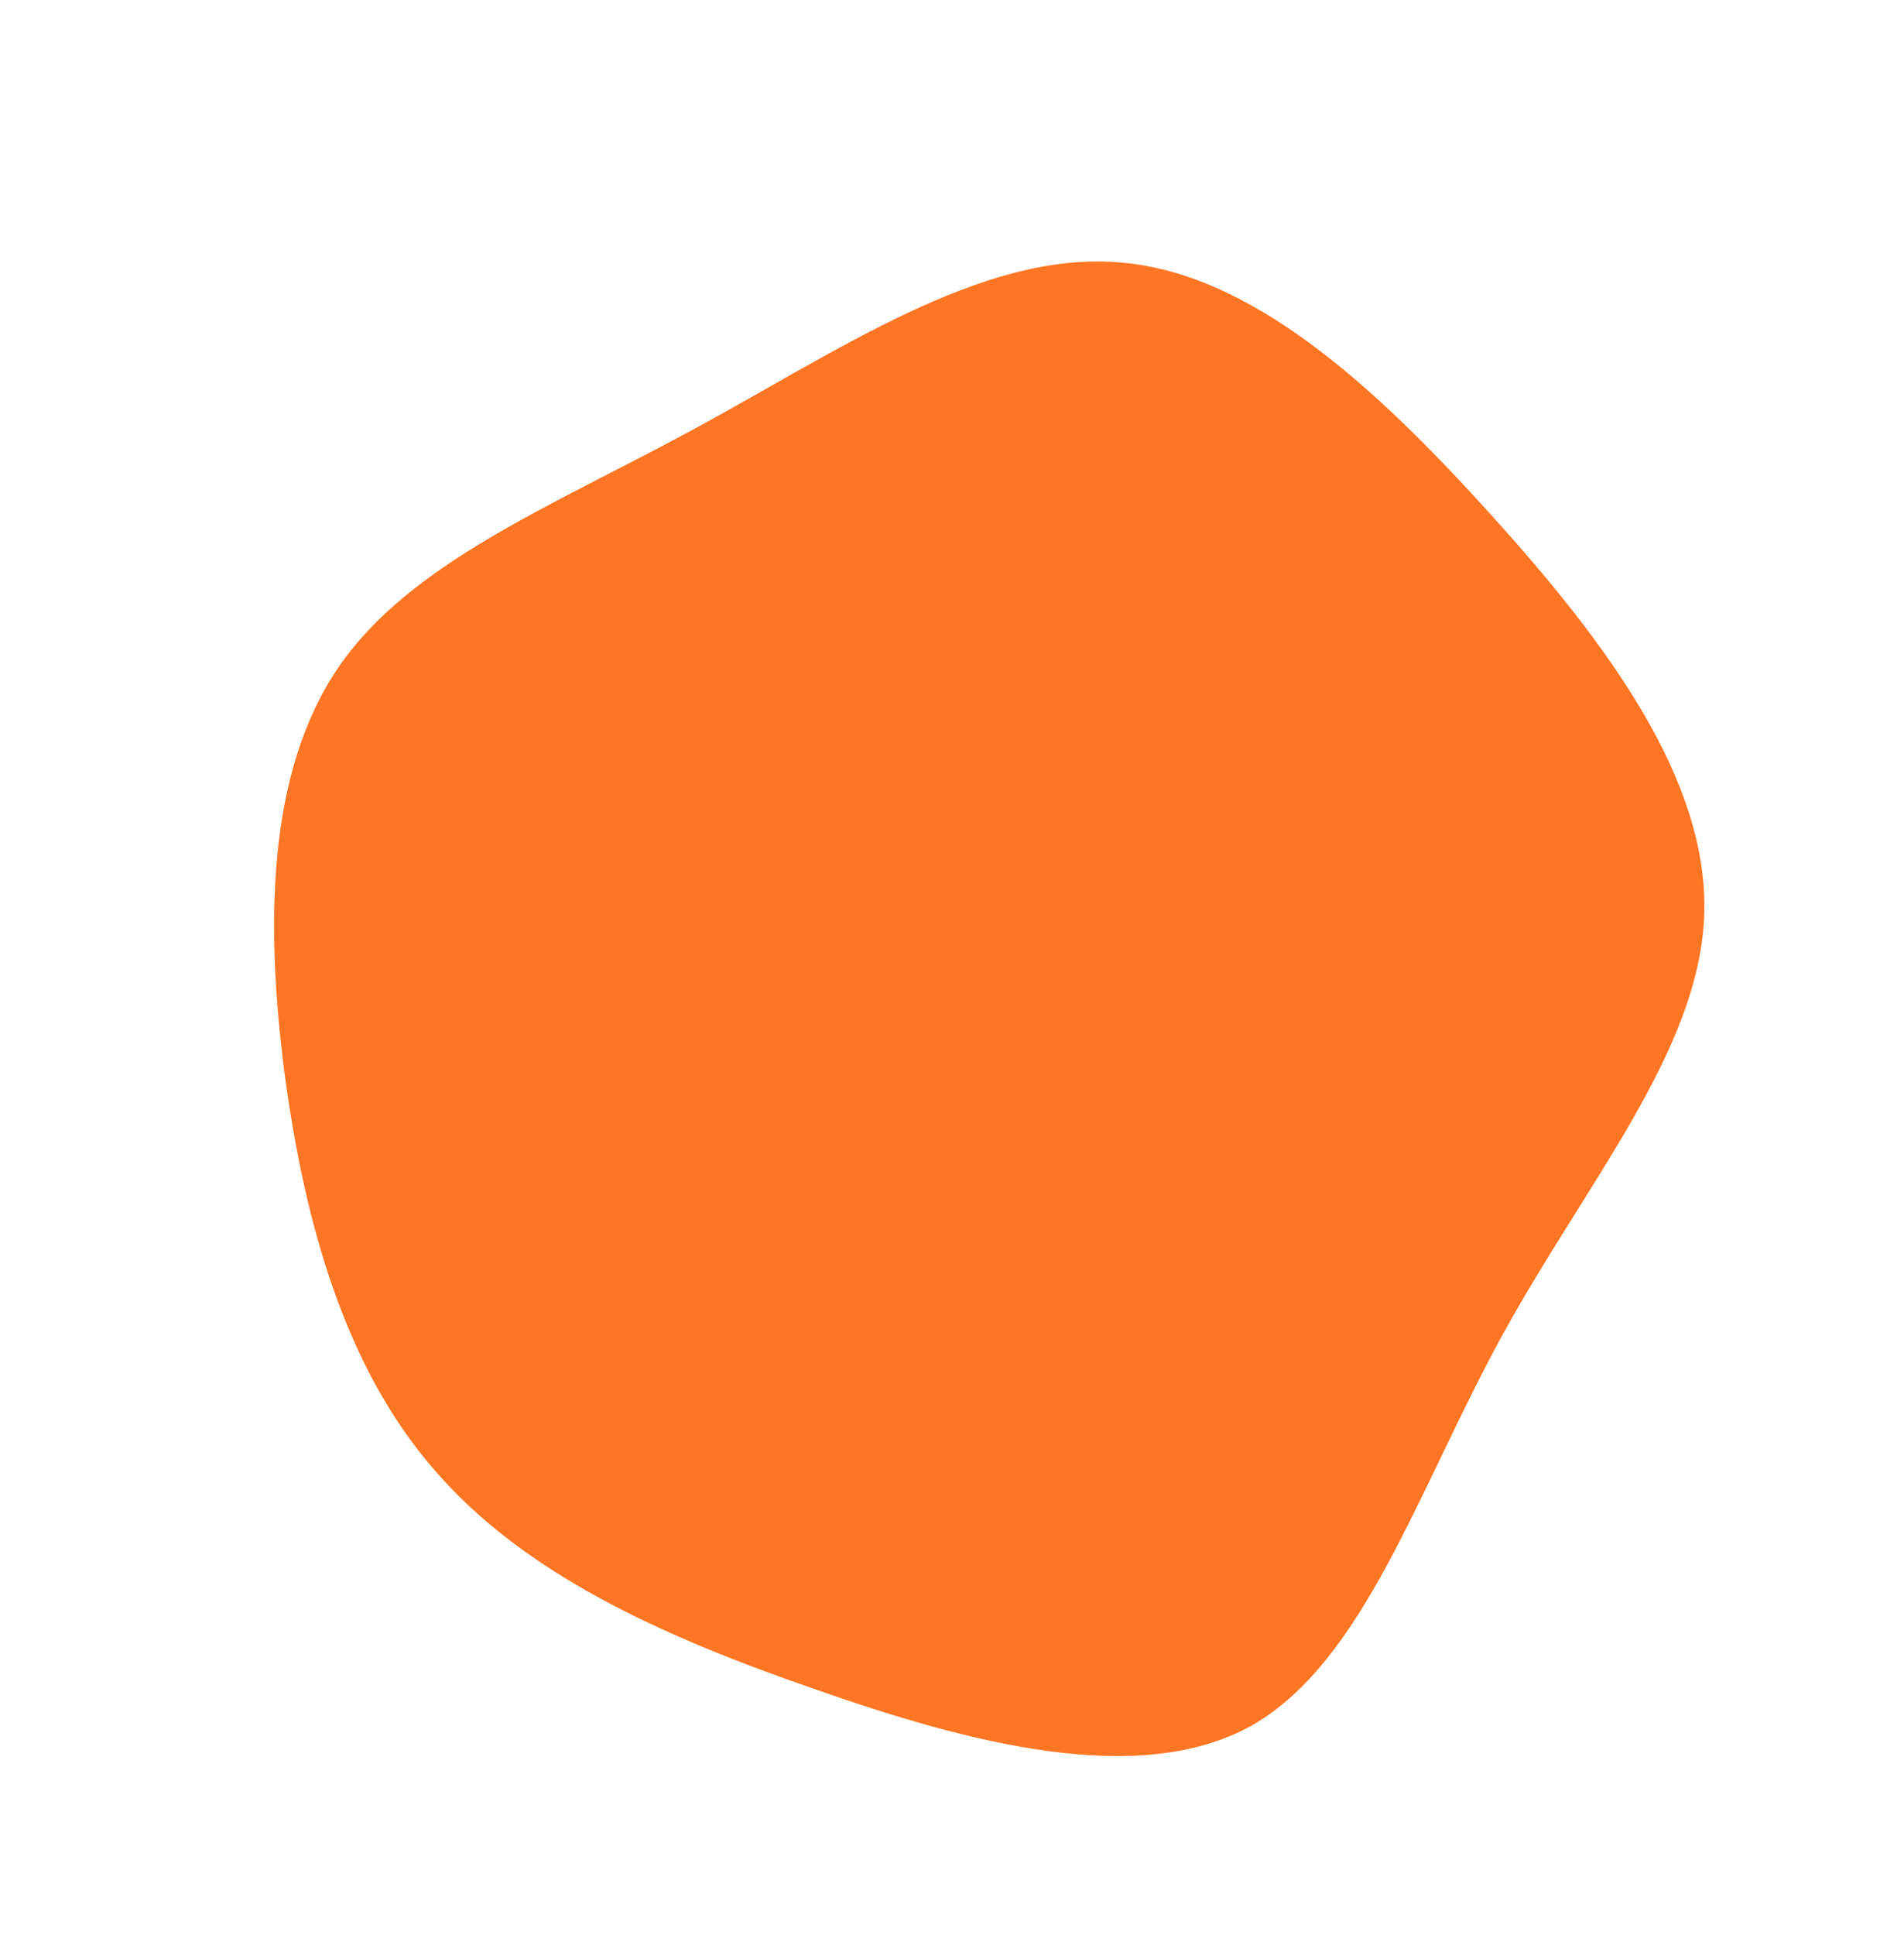 <svg width="313" height="318" viewBox="0 0 313 318" fill="none" xmlns="http://www.w3.org/2000/svg">
<path d="M205.837 283.545C187.289 293.939 159.162 286.463 133.829 277.56C108.42 268.792 85.883 258.463 71.317 241.469C56.673 224.609 50.078 200.95 46.795 176.521C43.647 152.169 43.811 127.047 55.61 109.716C67.331 92.519 90.609 83.246 114.092 70.514C137.575 57.783 161.128 41.515 183.349 43.077C205.513 44.428 226.267 63.743 245.188 84.682C264.109 105.621 280.984 128.24 280.156 150.475C279.328 172.709 260.741 194.348 246.952 219.472C233.164 244.597 224.329 272.939 205.837 283.545Z" fill="#FE7624"/>
</svg>
